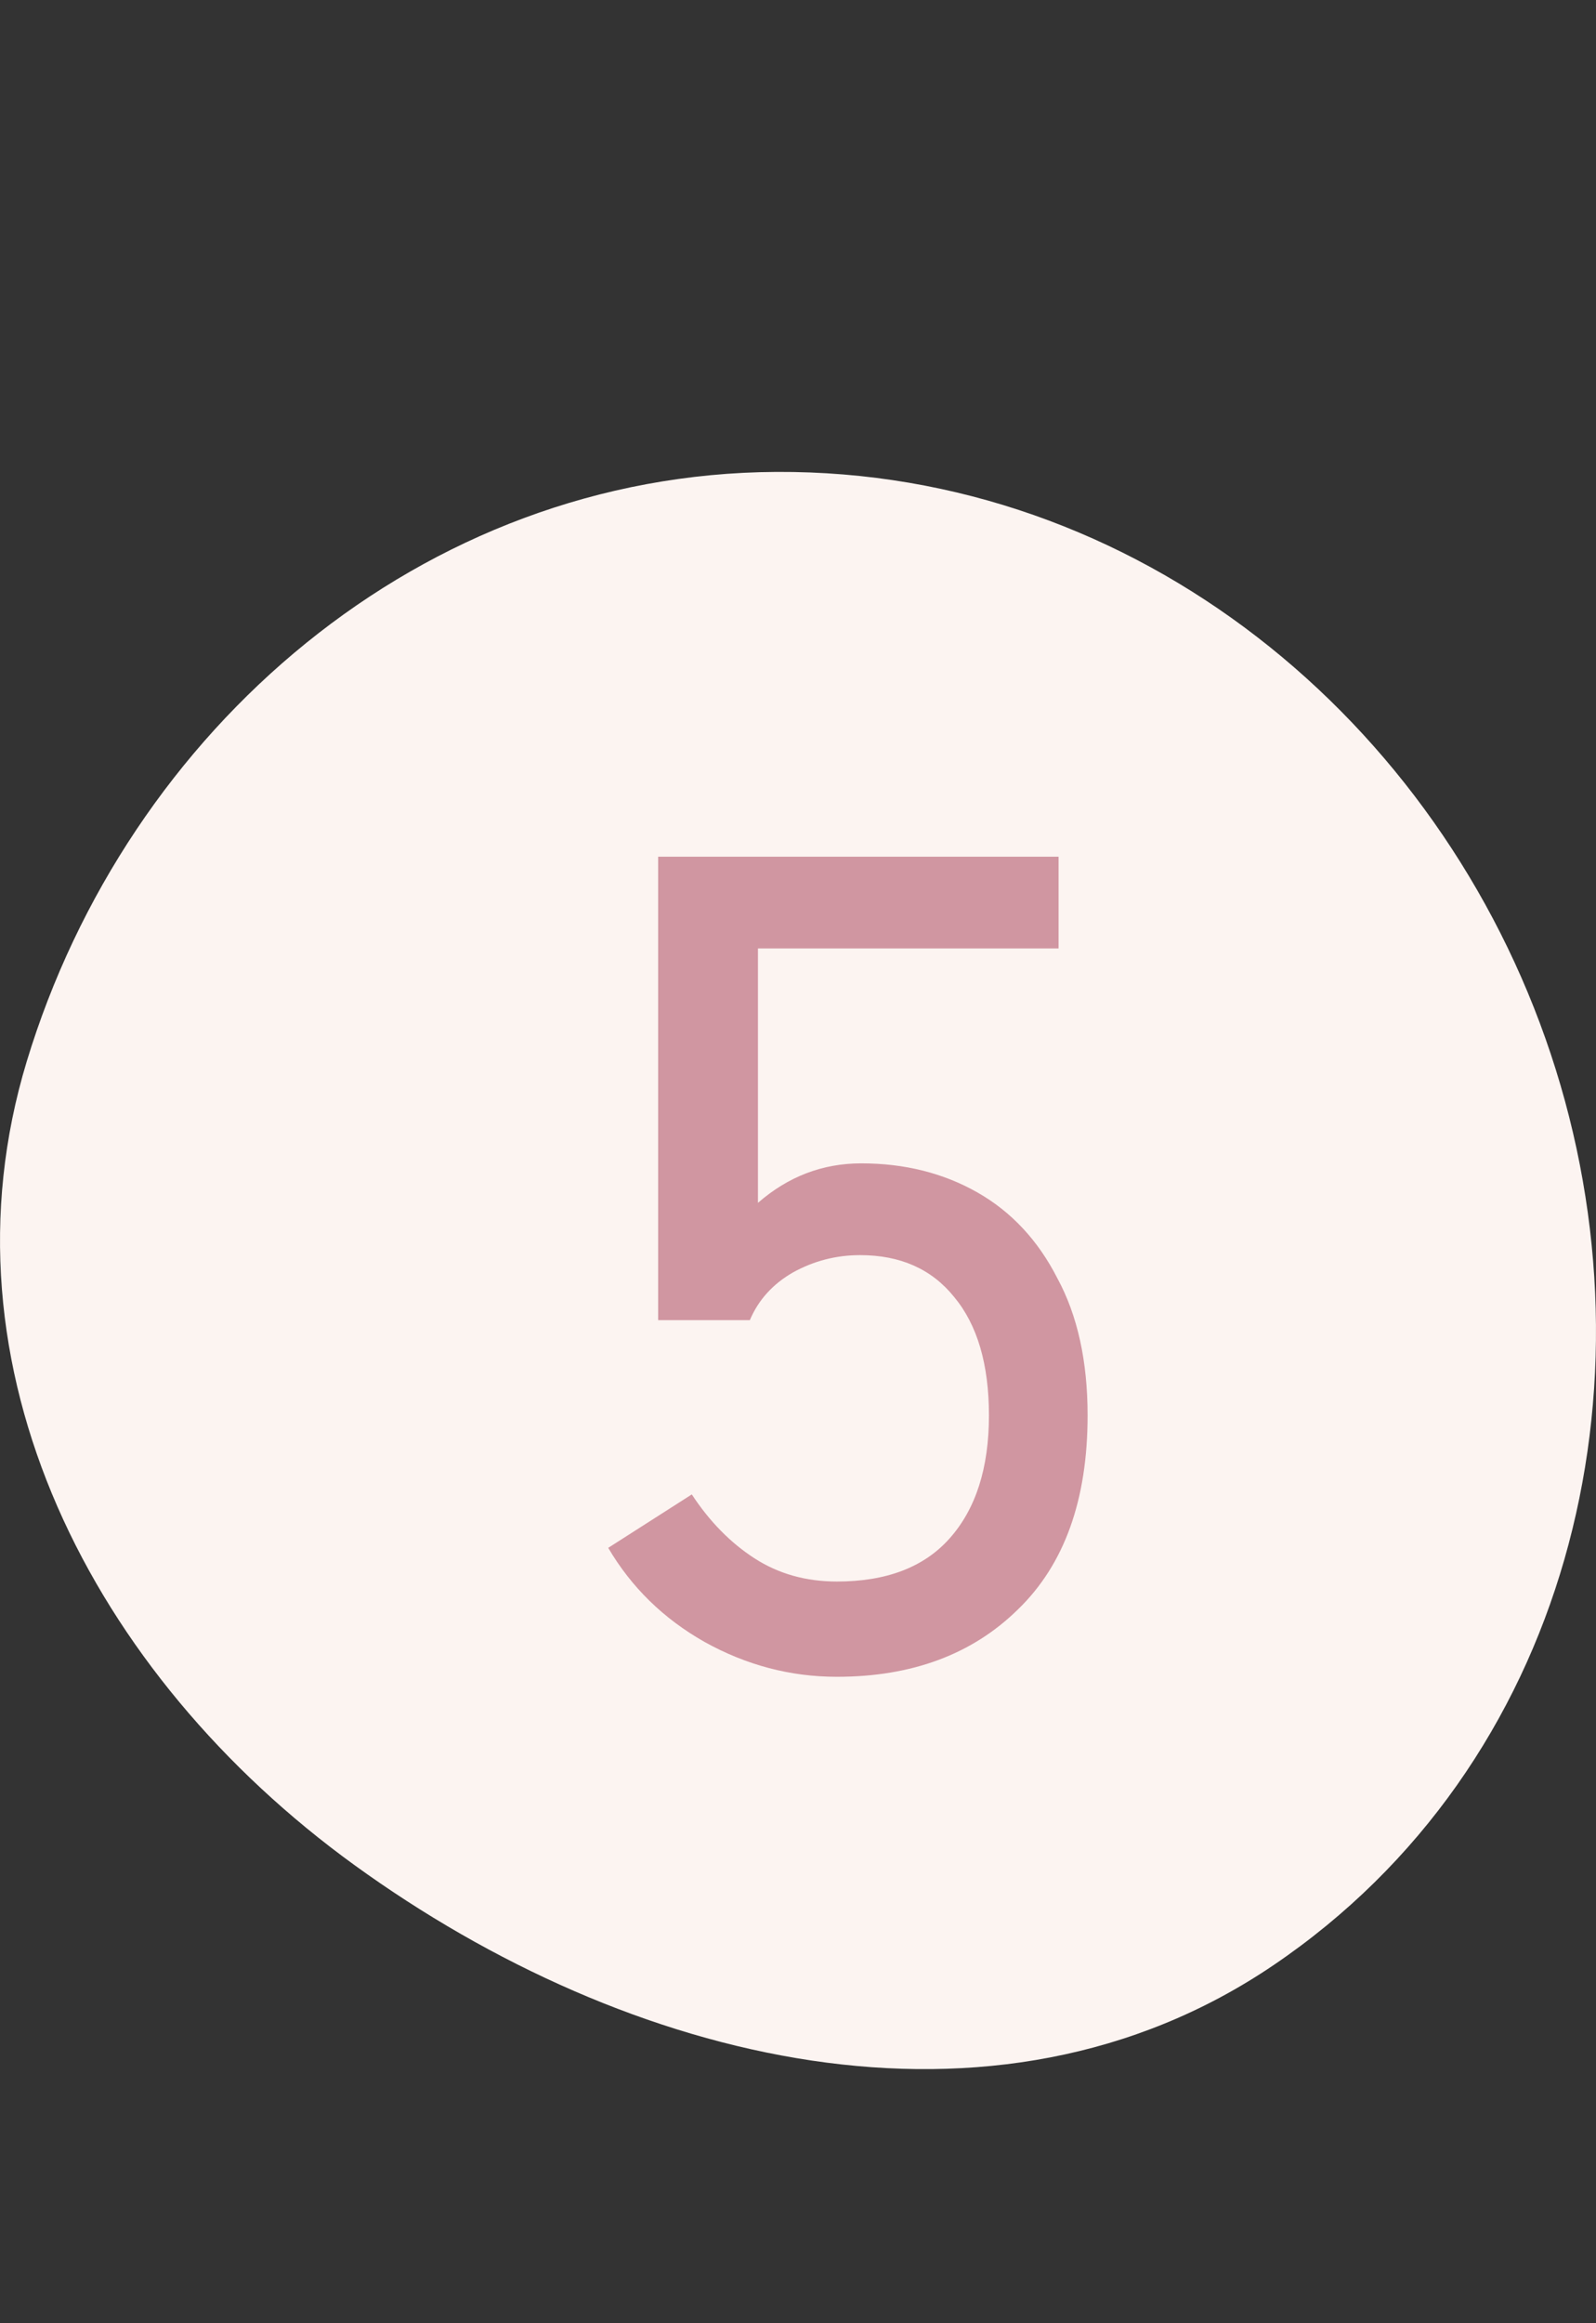 <svg width="44" height="64" viewBox="0 0 44 64" fill="none" xmlns="http://www.w3.org/2000/svg">
<rect x="0" y="0" width="44" height="64" fill="#333333" stroke="none"/>
<path fill-rule="evenodd" clip-rule="evenodd" d="M21.41 13C31.345 12.95 39.689 19.834 42.752 29.033C45.809 38.212 43.245 48.624 35.109 54.136C27.397 59.361 17.309 56.837 9.77 51.378C2.535 46.139 -1.817 37.662 0.736 29.244C3.508 20.104 11.619 13.05 21.41 13Z" fill="#FCF4F1"/>
<path d="M23.072 46.192C21.792 46.192 20.576 45.872 19.424 45.232C18.293 44.592 17.408 43.728 16.768 42.64L19.072 41.168C19.563 41.915 20.139 42.501 20.8 42.928C21.461 43.355 22.219 43.568 23.072 43.568C24.437 43.568 25.472 43.173 26.176 42.384C26.901 41.573 27.264 40.443 27.264 38.992C27.264 37.584 26.944 36.496 26.304 35.728C25.685 34.96 24.821 34.576 23.712 34.576C23.051 34.576 22.432 34.736 21.856 35.056C21.301 35.376 20.907 35.813 20.672 36.368H18.144V23.6H29.184V26.128H20.896V33.136C21.728 32.411 22.677 32.048 23.744 32.048C24.939 32.048 26.005 32.315 26.944 32.848C27.883 33.381 28.619 34.171 29.152 35.216C29.707 36.24 29.984 37.499 29.984 38.992C29.984 41.317 29.344 43.099 28.064 44.336C26.805 45.573 25.141 46.192 23.072 46.192Z" fill="#D096A1"/>
</svg>
